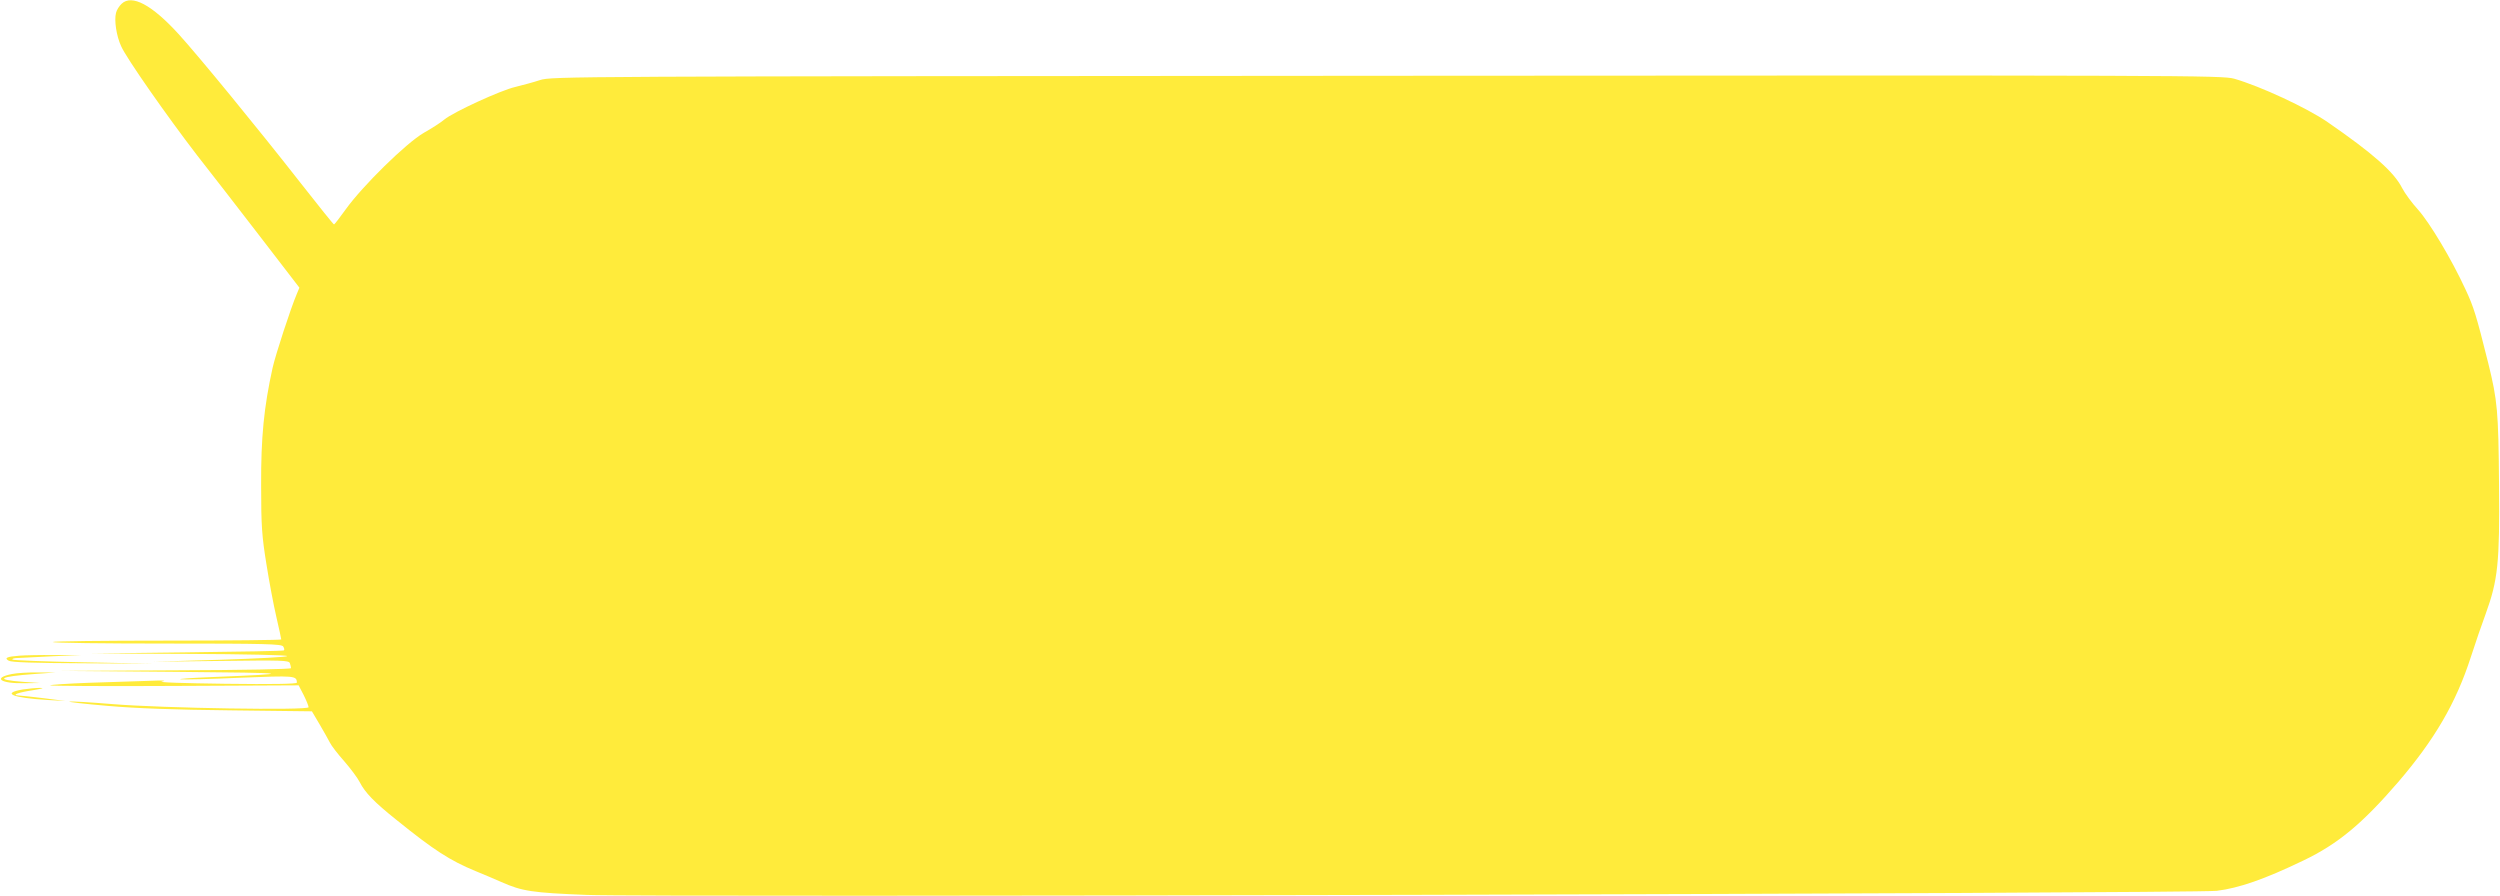 <?xml version="1.0" standalone="no"?>
<!DOCTYPE svg PUBLIC "-//W3C//DTD SVG 20010904//EN"
 "http://www.w3.org/TR/2001/REC-SVG-20010904/DTD/svg10.dtd">
<svg version="1.0" xmlns="http://www.w3.org/2000/svg"
 width="1280pt" height="459pt" viewBox="0 0 1280 459"
 preserveAspectRatio="xMidYMid meet">
<g transform="translate(0,459) scale(0.1,-0.1)"
fill="#ffeb3b" stroke="none">
<path d="M623 4571 c-13 -12 -26 -33 -29 -47 -10 -38 2 -118 26 -170 25 -59
236 -360 389 -559 65 -82 209 -269 321 -414 l203 -264 -13 -31 c-32 -75 -109
-312 -124 -378 -45 -204 -60 -357 -59 -603 0 -209 4 -261 27 -403 14 -89 37
-211 51 -271 14 -60 25 -112 25 -115 0 -3 -263 -6 -585 -6 -322 0 -585 -3
-585 -7 0 -5 263 -8 585 -8 502 0 587 -2 595 -15 5 -8 7 -17 4 -20 -3 -3 -227
-7 -497 -10 l-492 -6 503 -2 c280 -1 502 -6 502 -11 0 -5 -154 -13 -342 -19
l-343 -10 346 4 c313 4 347 3 353 -11 3 -9 6 -21 6 -26 0 -5 -239 -10 -587
-11 l-588 -3 595 -5 c594 -5 616 -9 165 -27 -99 -4 -166 -9 -150 -11 17 -2
153 1 304 8 281 11 290 11 291 -25 0 -7 -126 -9 -367 -6 -219 3 -350 7 -323
12 28 5 2 6 -70 3 -63 -2 -202 -7 -308 -10 -106 -4 -194 -10 -196 -13 -2 -3
283 -5 635 -3 l638 3 26 -50 c14 -28 25 -56 25 -62 0 -17 -748 -5 -1004 16
-109 9 -208 15 -220 13 -11 -2 76 -12 194 -22 147 -13 347 -20 631 -23 l416
-5 39 -66 c22 -37 45 -79 53 -94 7 -15 40 -58 73 -95 33 -38 69 -86 80 -108
27 -53 74 -102 188 -193 192 -155 274 -208 405 -262 44 -18 103 -43 132 -56
106 -47 157 -55 438 -66 325 -13 8226 7 8345 21 113 14 244 59 445 156 175 84
299 187 483 400 187 218 297 406 373 642 23 71 57 170 76 221 62 171 72 259
68 662 -3 375 -8 429 -55 620 -62 248 -74 287 -117 379 -71 154 -183 341 -243
408 -31 34 -67 83 -81 110 -41 82 -150 178 -382 338 -106 73 -345 184 -478
222 -61 17 -238 18 -4339 15 -4202 -3 -4276 -3 -4335 -22 -33 -11 -90 -26
-126 -35 -75 -17 -318 -129 -364 -167 -16 -14 -64 -45 -105 -68 -90 -52 -314
-272 -400 -392 -30 -42 -57 -77 -60 -77 -3 0 -79 95 -170 211 -219 280 -523
651 -626 764 -137 150 -239 204 -291 155z"/>
<path d="M100 1233 c-66 -5 -80 -12 -55 -26 14 -8 129 -12 380 -13 l360 -2
-357 7 c-196 4 -360 10 -364 14 -4 4 8 8 27 8 19 1 99 5 179 9 l145 6 -135 0
c-74 1 -155 -1 -180 -3z"/>
<path d="M61 1139 c-101 -20 -58 -50 67 -47 l77 1 -87 6 c-148 11 -124 27 58
40 l109 8 -90 0 c-49 1 -110 -3 -134 -8z"/>
<path d="M117 1060 c-112 -19 -54 -43 128 -54 l90 -5 -110 14 c-60 7 -119 14
-129 14 -40 2 -2 16 72 27 48 8 62 12 37 12 -22 0 -62 -4 -88 -8z"/>
</g>
</svg>

